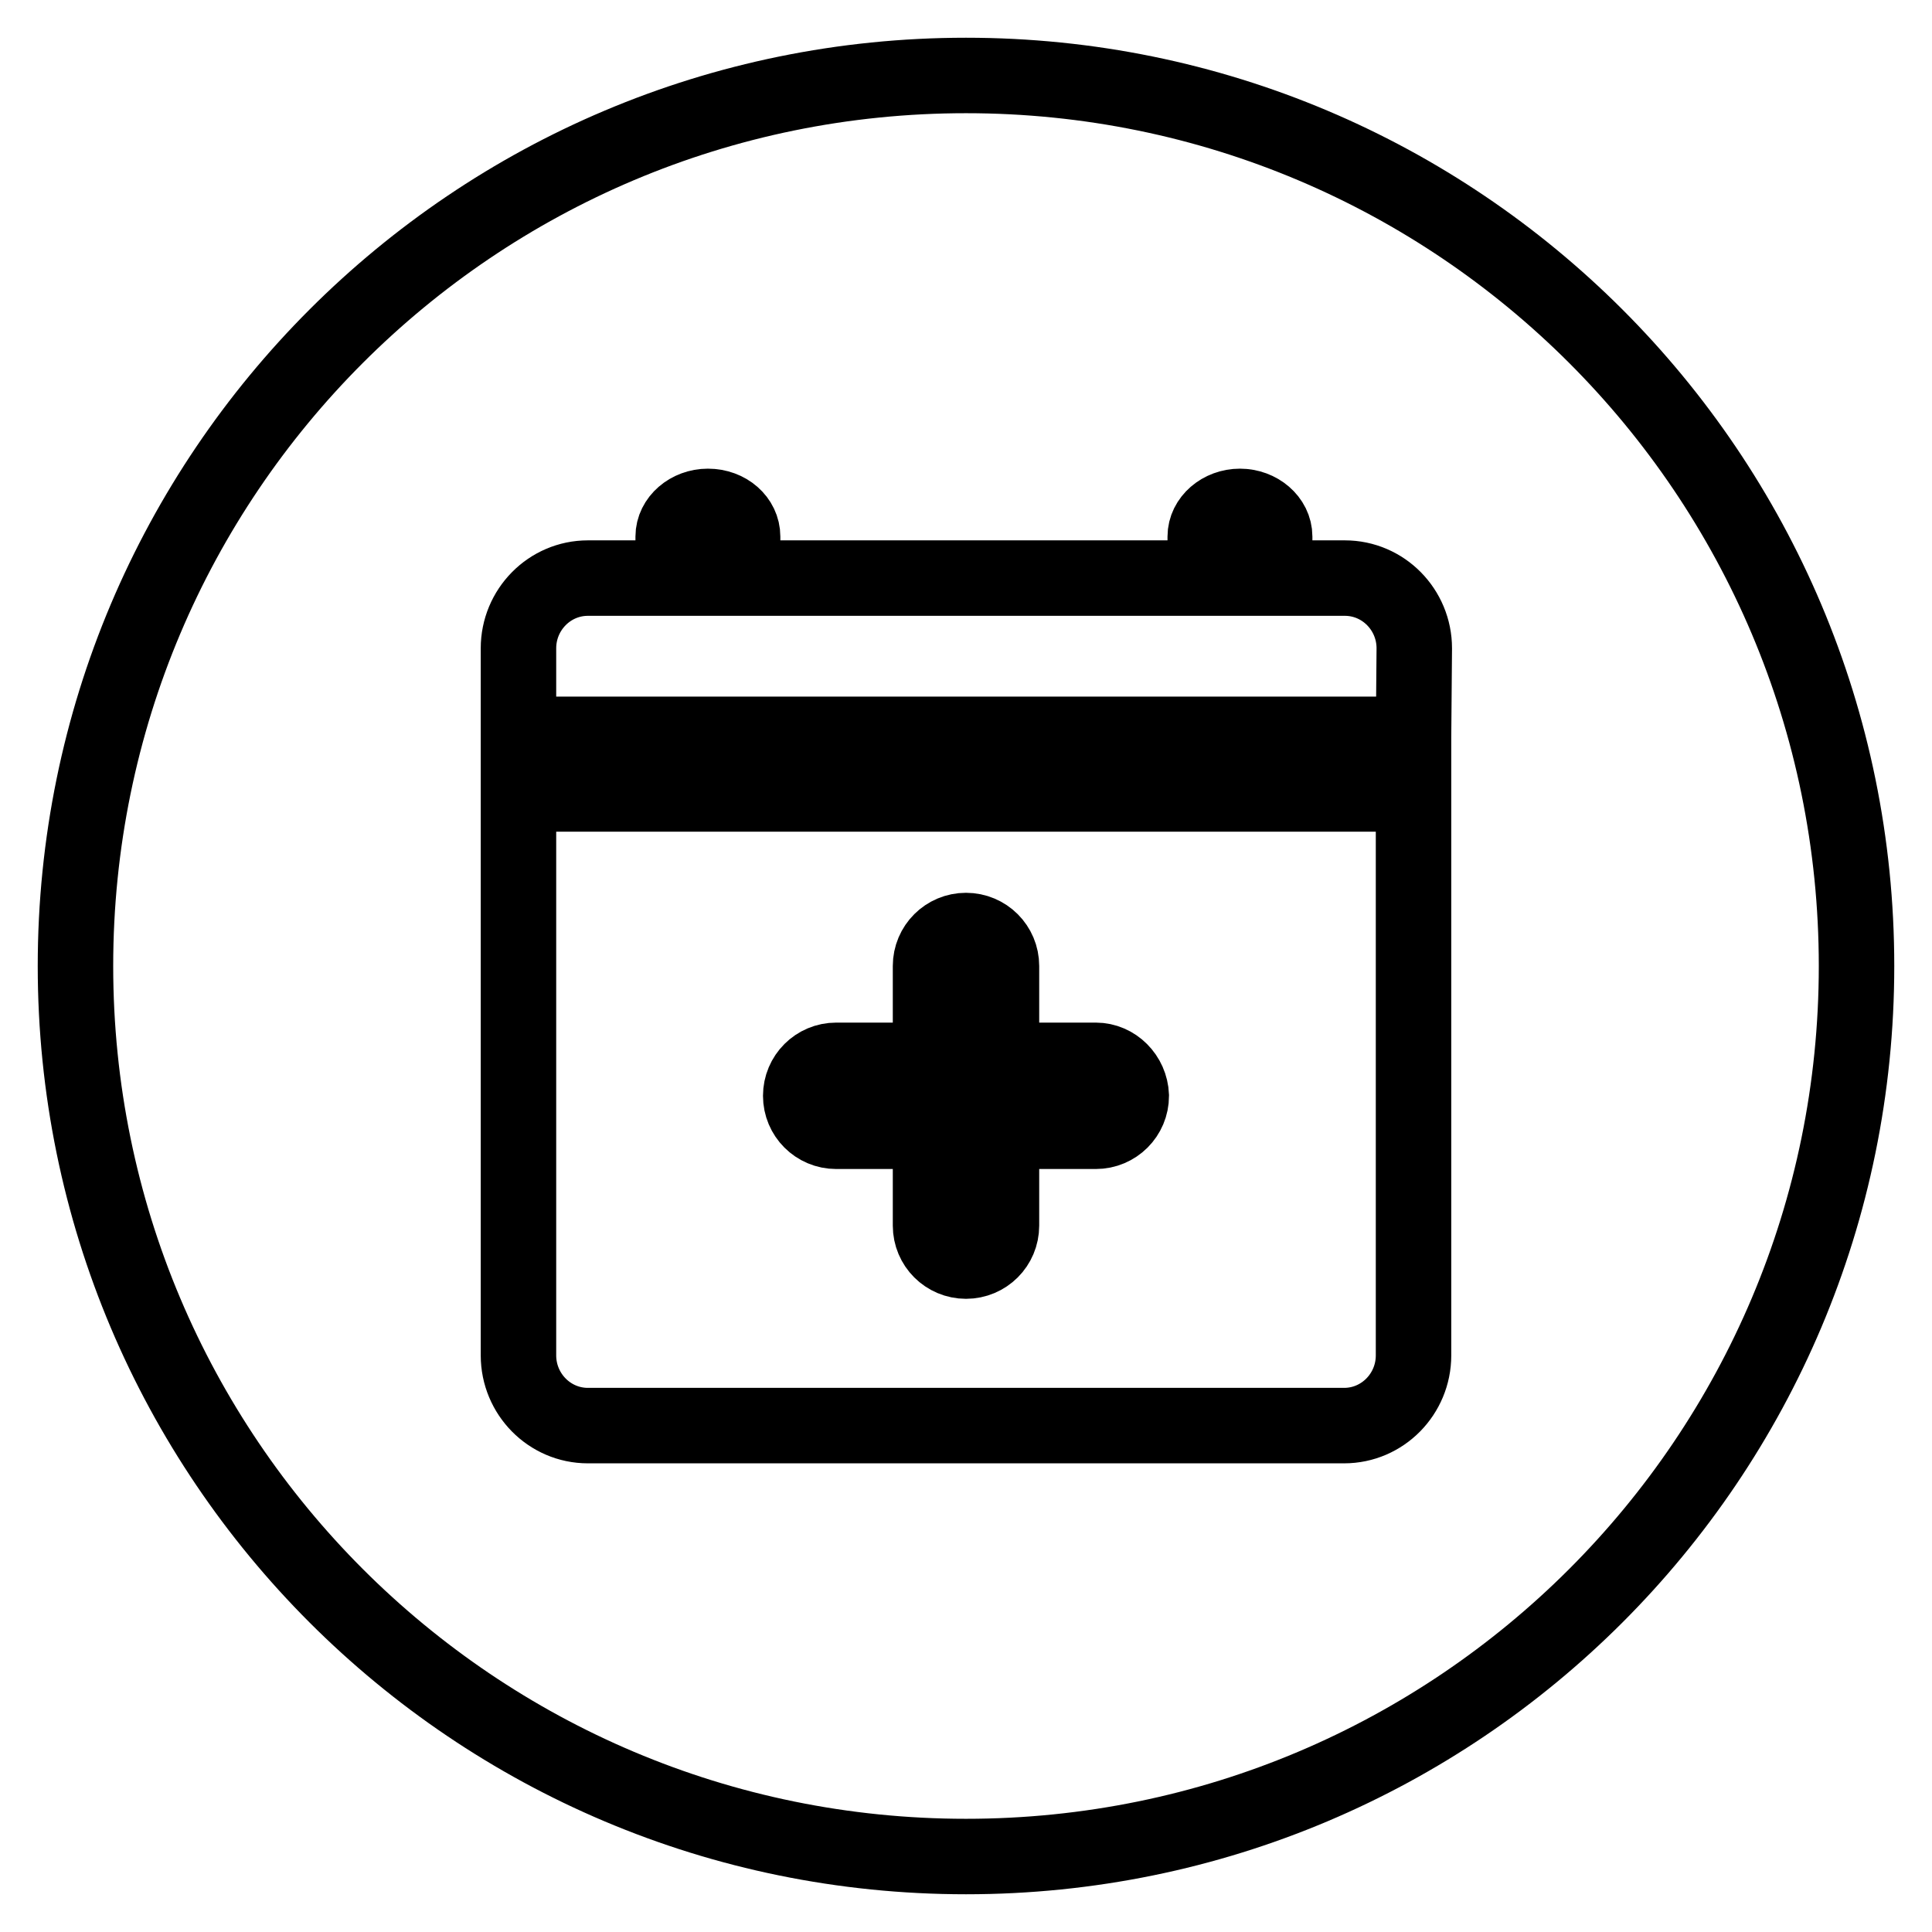 <?xml version="1.0" encoding="utf-8"?>
<!-- Svg Vector Icons : http://www.onlinewebfonts.com/icon -->
<!DOCTYPE svg PUBLIC "-//W3C//DTD SVG 1.1//EN" "http://www.w3.org/Graphics/SVG/1.1/DTD/svg11.dtd">
<svg version="1.1" xmlns="http://www.w3.org/2000/svg" xmlns:xlink="http://www.w3.org/1999/xlink" x="0px" y="0px" viewBox="0 0 256 256" enable-background="new 0 0 256 256" xml:space="preserve">
<g><g><path stroke-width="10" fill-opacity="0" stroke="#000000"  d="M145.2,140.5h-12.5V128c0-2.6-2.1-4.7-4.7-4.7c-2.6,0-4.7,2.1-4.7,4.7v12.5h-12.5c-2.6,0-4.7,2.1-4.7,4.7c0,2.6,2.1,4.7,4.7,4.7h12.5v12.5c0,2.6,2.1,4.7,4.7,4.7c2.6,0,4.7-2.1,4.7-4.7v-12.5h12.5c2.6,0,4.7-2.1,4.7-4.7C149.8,142.6,147.7,140.5,145.2,140.5z"/><path stroke-width="10" fill-opacity="0" stroke="#000000"  d="M128,10C62.8,10,10,62.8,10,128c0,65.2,52.8,118,118,118c65.2,0,118-52.8,118-118C246,62.8,193.2,10,128,10z M159.7,71.1c0-2.2,2.1-4,4.6-4s4.6,1.8,4.6,4v3h-9.2V71.1z M89.2,71.1c0-2.2,2.1-4,4.6-4c2.6,0,4.6,1.8,4.6,4v3h-9.2V71.1L89.2,71.1z M187.3,179.6c0,5.1-4.1,9.3-9.2,9.3H77.9c-5.1,0-9.2-4.2-9.2-9.3v-74.7c0.5,0.2,1,0.3,1.6,0.3h115.5c0.6,0,1.1-0.1,1.5-0.3V179.6L187.3,179.6z M187.3,97.6c-0.5-0.2-1-0.3-1.5-0.3H70.3c-0.6,0-1.1,0.1-1.6,0.3V85.9c0-5.1,4.1-9.3,9.2-9.3h12h10h55.4h9.8h13.1c5.1,0,9.2,4.2,9.2,9.3L187.3,97.6L187.3,97.6z"/></g></g>
</svg>